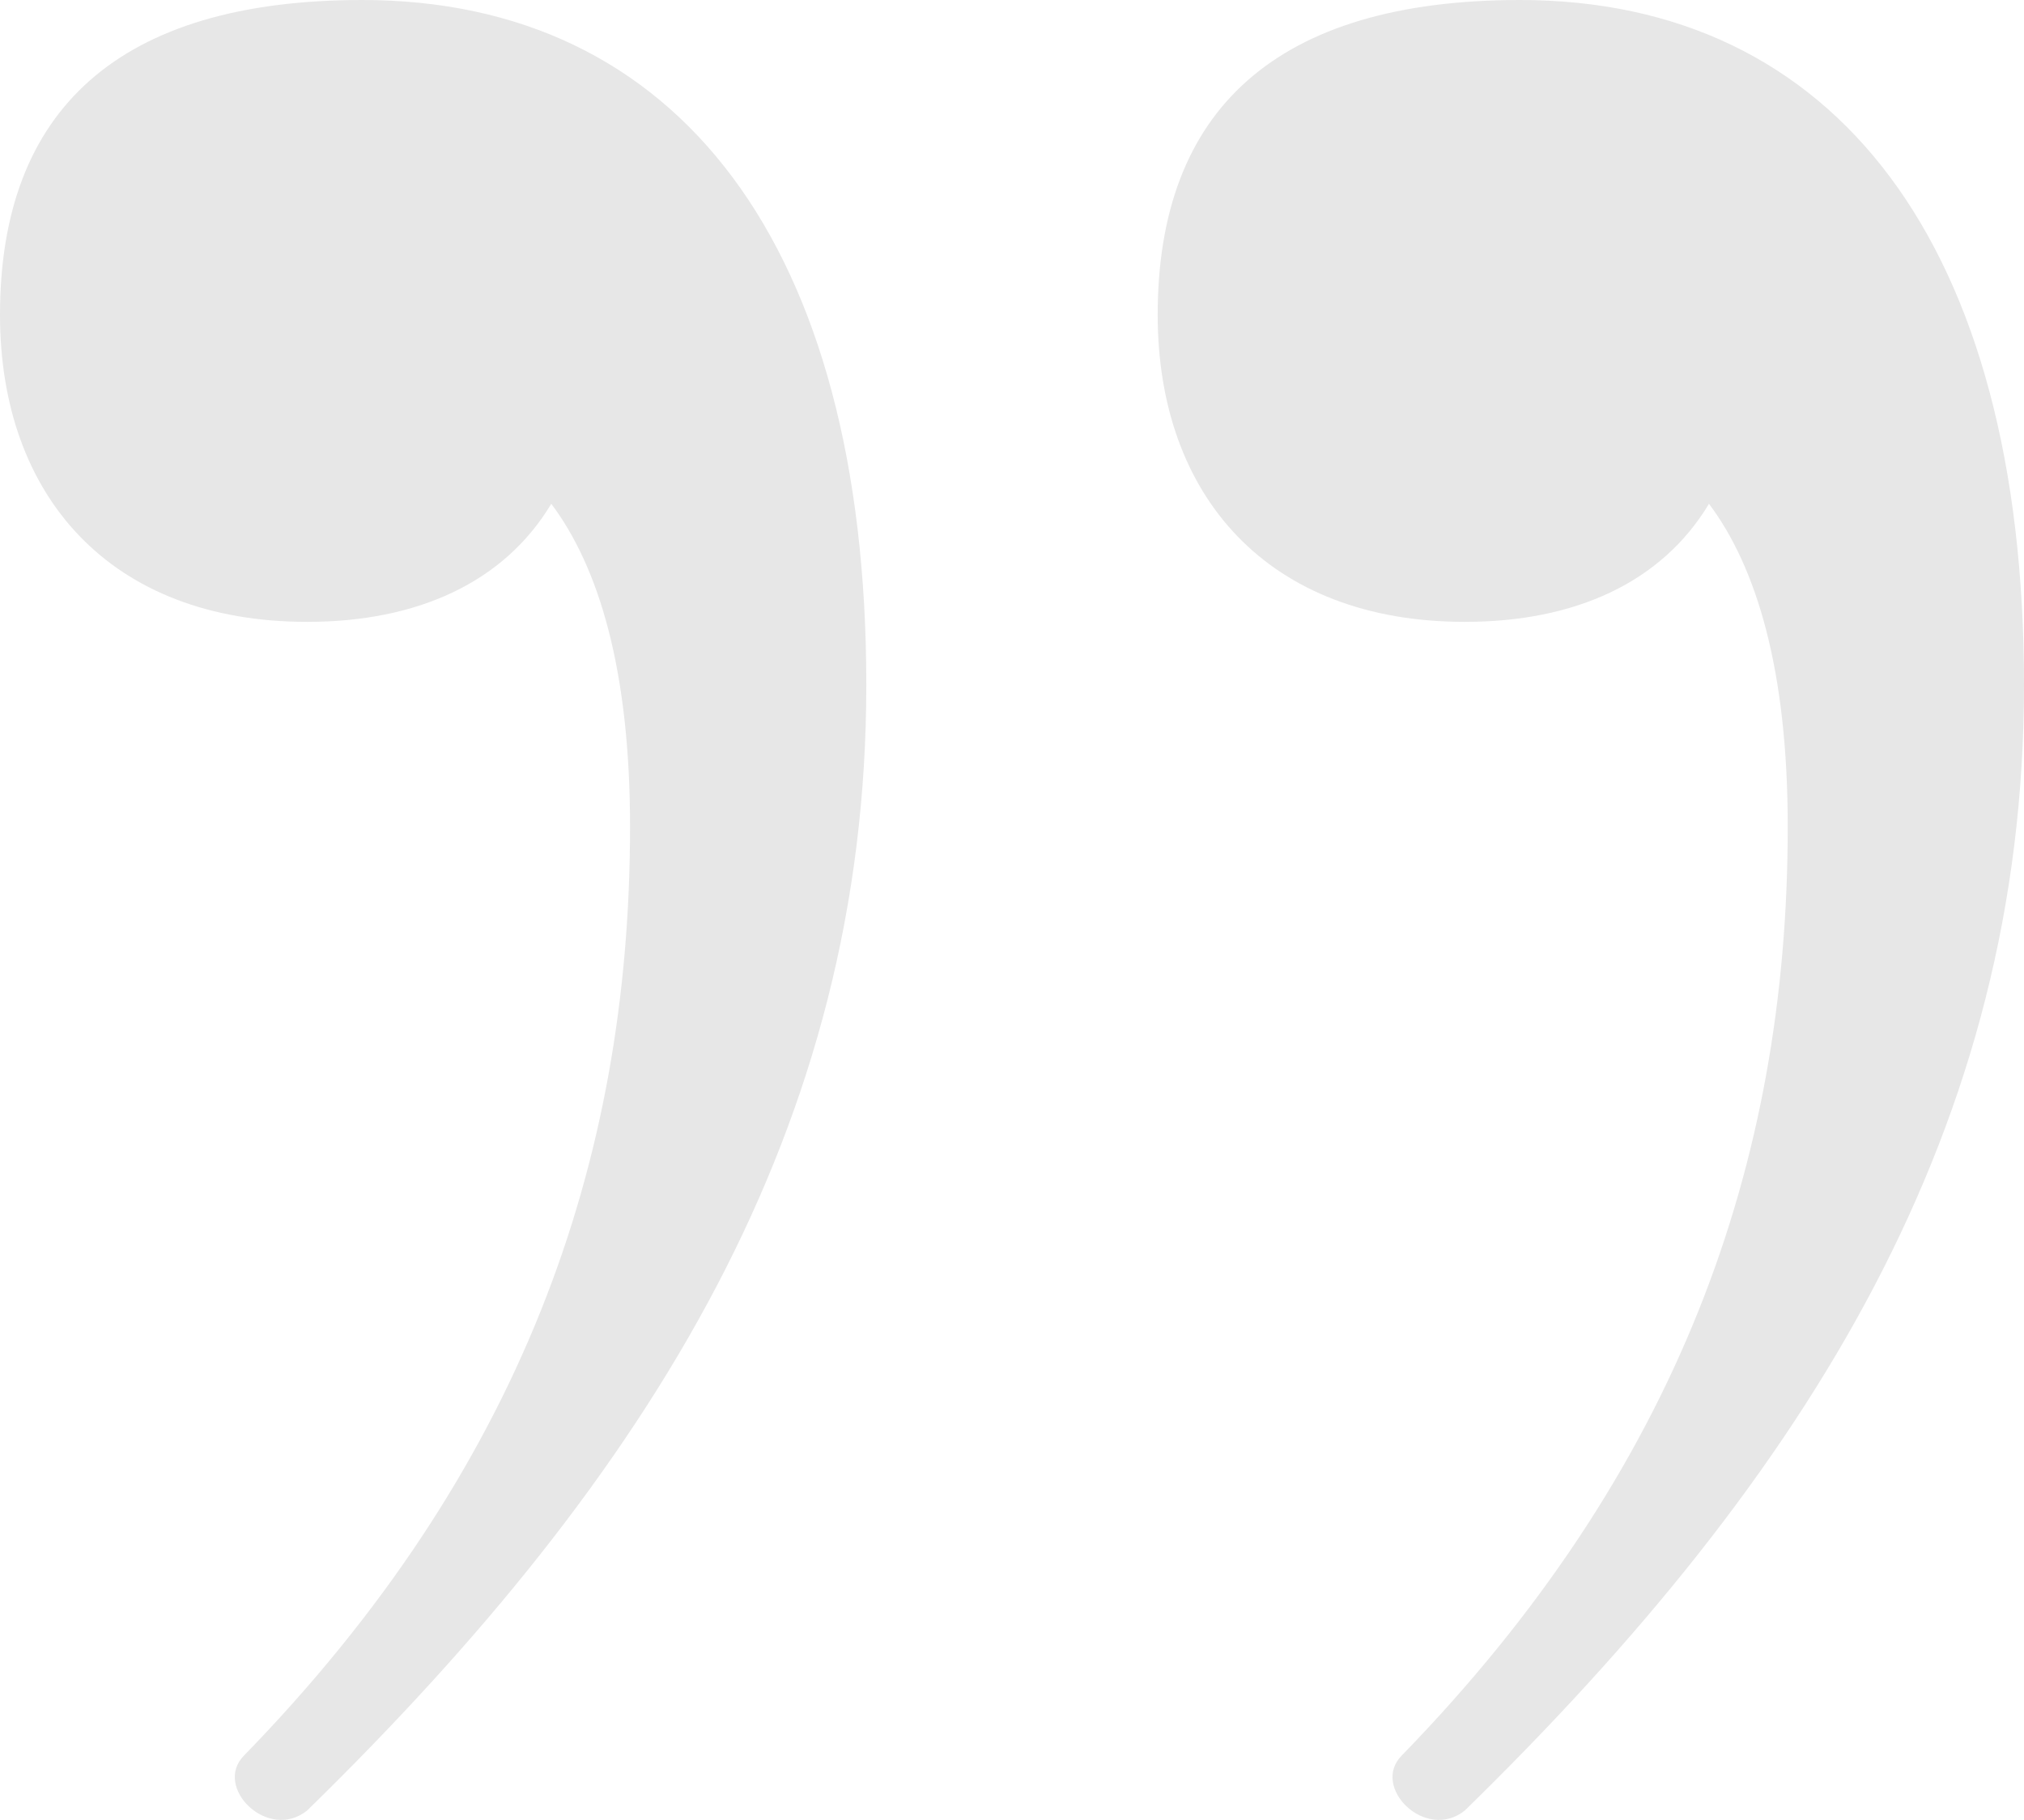 <?xml version="1.0" encoding="UTF-8"?> <svg xmlns="http://www.w3.org/2000/svg" width="119" height="107" viewBox="0 0 119 107" fill="none"> <path d="M86.124 36.562C92.607 36.562 97.7 34.248 100.479 29.62C103.257 33.323 105.109 39.339 105.109 48.596C105.109 68.496 98.626 86.546 82.42 103.208C80.568 105.059 83.809 108.298 86.124 106.447C106.498 86.546 119 66.182 119 40.265C119 14.347 107.887 7.62939e-06 89.366 7.62939e-06C75.012 7.62939e-06 68.066 6.479 68.066 18.513C68.066 29.157 74.549 36.562 86.124 36.562ZM18.058 36.562C24.541 36.562 29.634 34.248 32.412 29.62C35.191 33.323 37.043 39.339 37.043 48.596C37.043 68.496 30.56 86.546 14.354 103.208C12.502 105.059 15.743 108.298 18.058 106.447C38.432 86.546 50.934 66.182 50.934 40.265C50.934 14.347 39.821 7.62939e-06 21.3 7.62939e-06C6.946 7.62939e-06 0 6.479 0 18.513C0 29.157 6.482 36.562 18.058 36.562Z" fill="#E7E7E7"></path> </svg> 